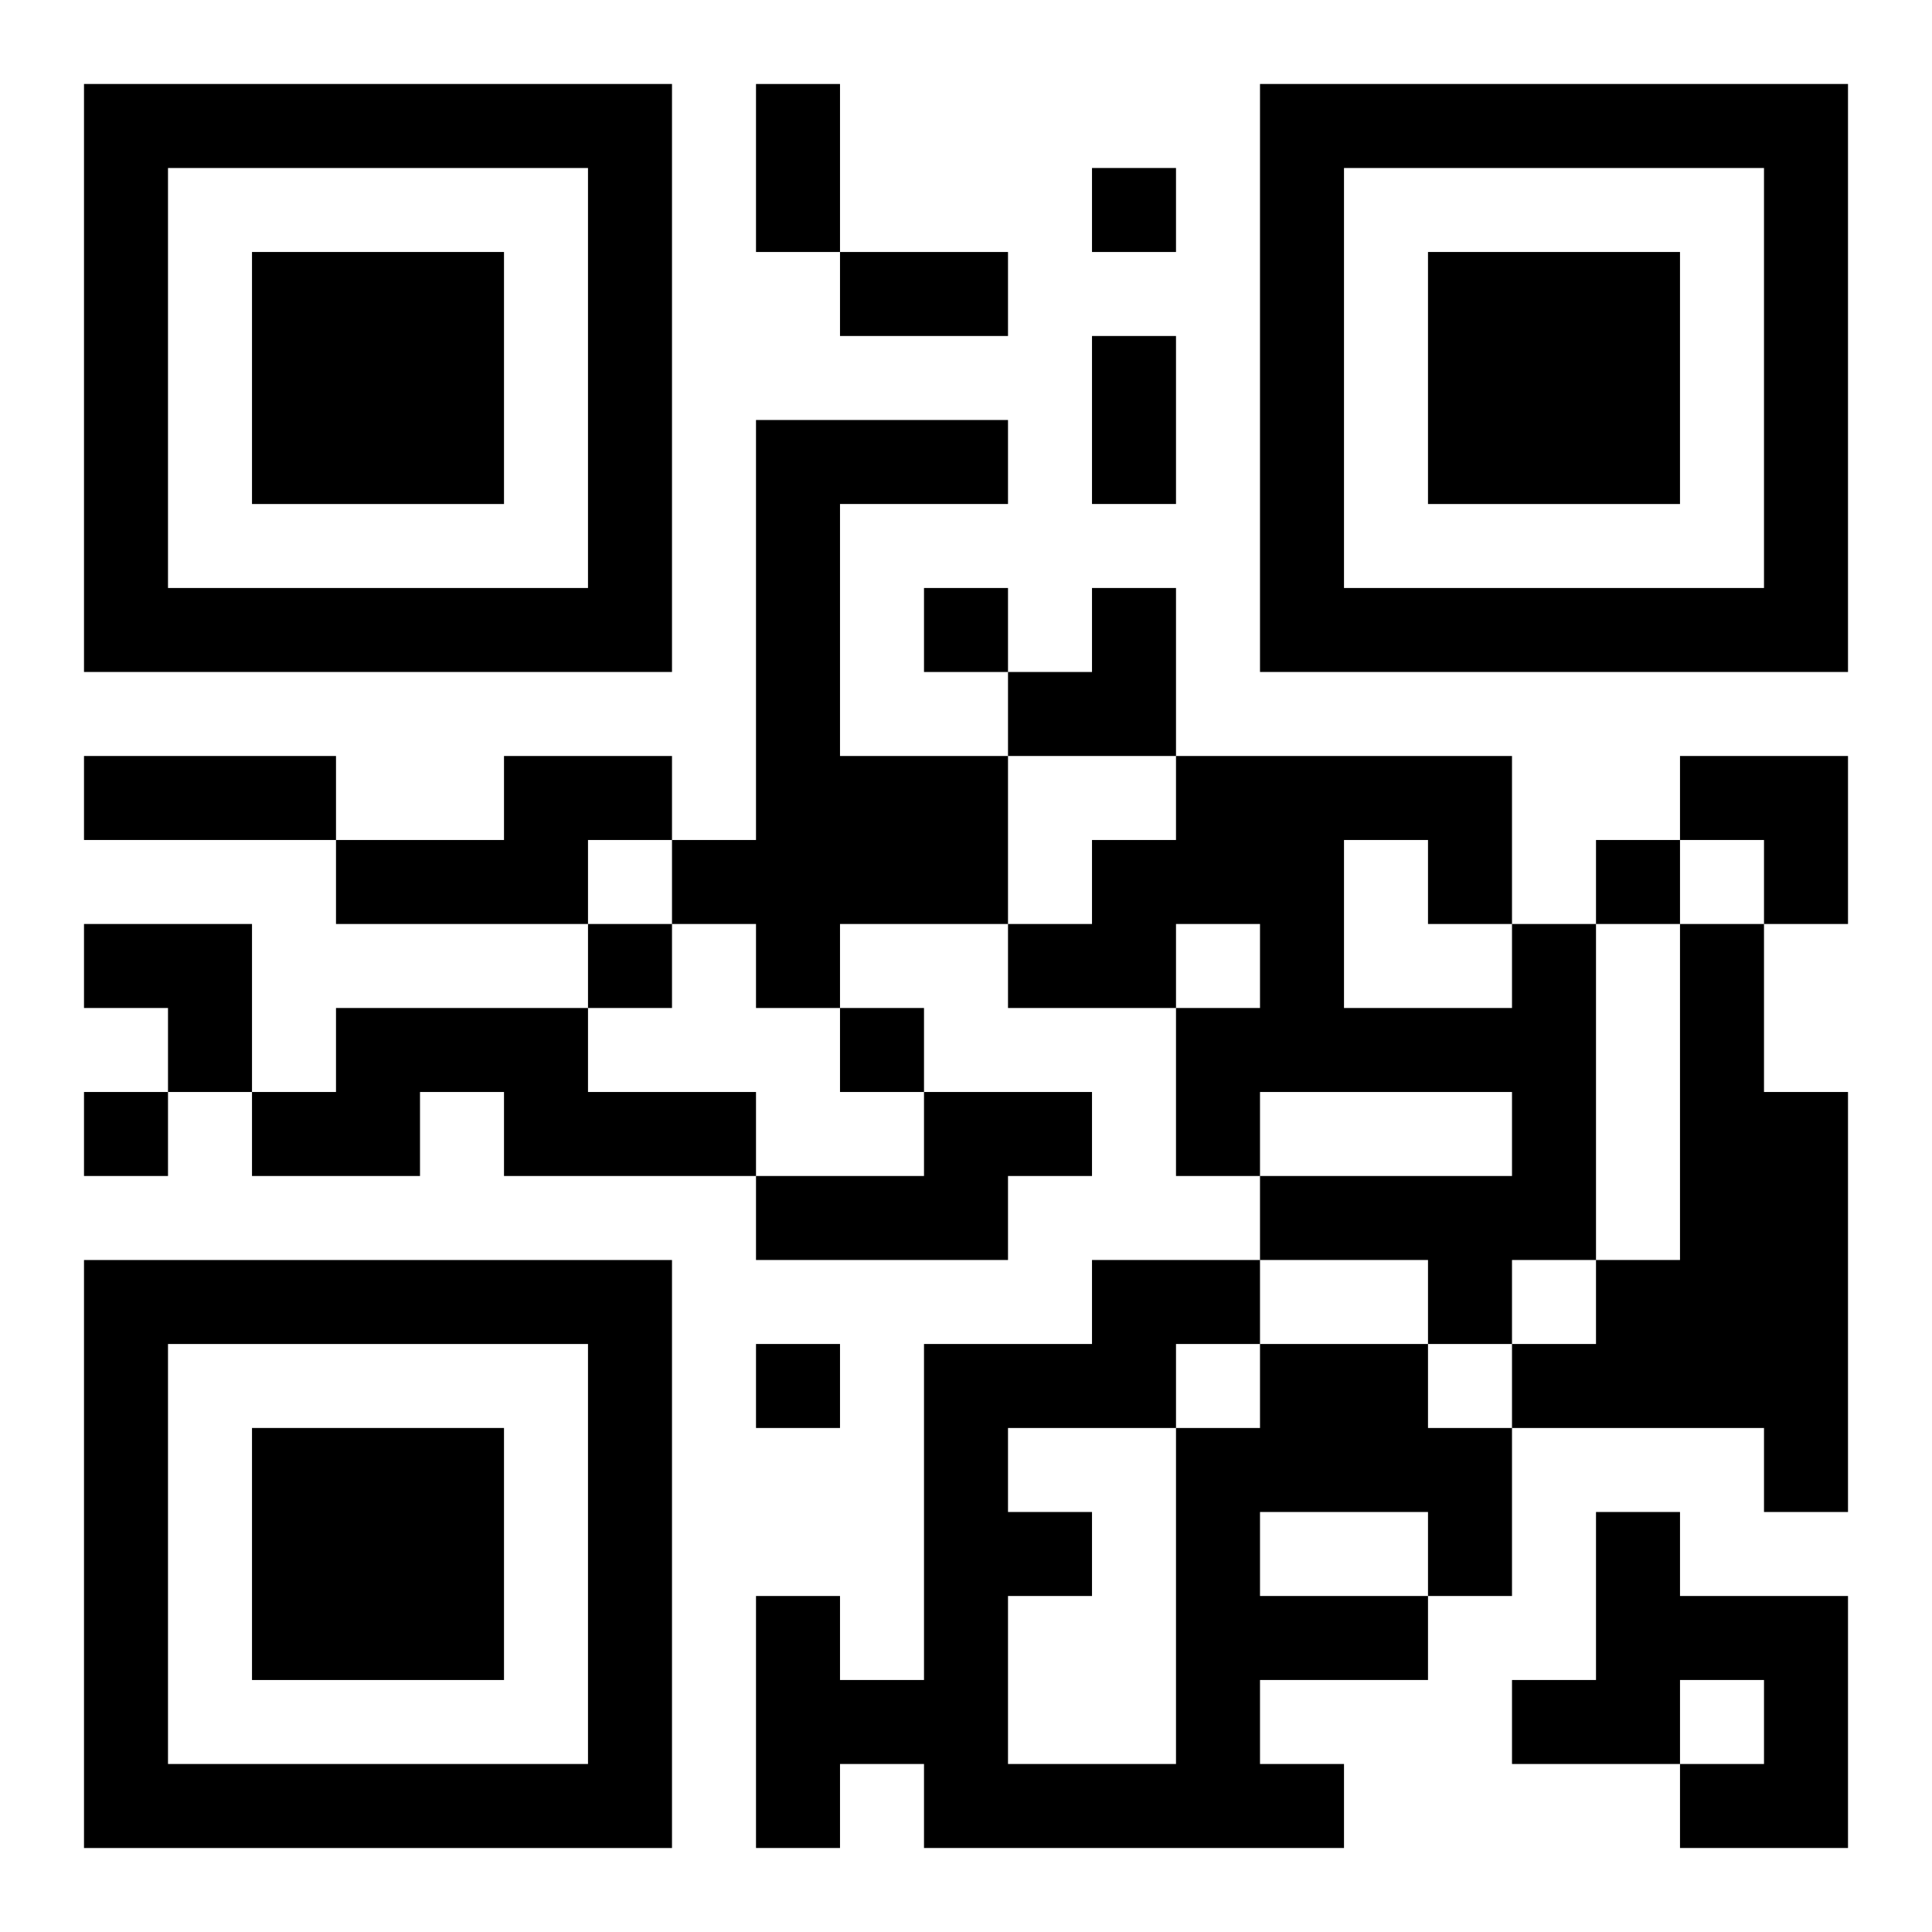 <?xml version="1.0" encoding="UTF-8"?>
<svg width="250" height="250" baseProfile="full" version="1.1" viewBox="-1 -1 23 23" xmlns="http://www.w3.org/2000/svg" xmlns:xlink="http://www.w3.org/1999/xlink"><symbol id="a"><path d="m0 7v7h7v-7h-7zm1 1h5v5h-5v-5zm1 1v3h3v-3h-3z"/></symbol><use y="-7" xlink:href="#a"/><use y="7" xlink:href="#a"/><use x="14" y="-7" xlink:href="#a"/><path d="m8 4h3v1h-2v3h2v2h-2v1h-1v-1h-1v-1h1v-5m-3 4h2v1h-1v1h-3v-1h2v-1m12 2h1v4h-1v1h-1v-1h-2v-1h3v-1h-3v1h-1v-2h1v-1h-1v1h-2v-1h1v-1h1v-1h4v2m-2-1v2h2v-1h-1v-1h-1m4 1h1v2h1v5h-1v-1h-3v-1h1v-1h1v-4m-16 1h3v1h2v1h-3v-1h-1v1h-2v-1h1v-1m7 1h2v1h-1v1h-3v-1h2v-1m4 3h2v1h1v2h-1v1h-2v1h1v1h-5v-1h-1v1h-1v-3h1v1h1v-4h2v-1h2v1m0 2v1h2v-1h-2m-1-2v1h1v-1h-1m-2 1v1h1v1h-1v2h2v-4h-2m7 1h1v1h2v3h-2v-1h1v-1h-1v1h-2v-1h1v-2m-6-16v1h1v-1h-1m-2 5v1h1v-1h-1m8 3v1h1v-1h-1m-12 1v1h1v-1h-1m3 1v1h1v-1h-1m-9 1v1h1v-1h-1m8 3v1h1v-1h-1m0-15h1v2h-1v-2m1 2h2v1h-2v-1m3 1h1v2h-1v-2m-12 5h3v1h-3v-1m11-2m1 0h1v2h-2v-1h1zm7 2h2v2h-1v-1h-1zm-19 2h2v2h-1v-1h-1z"/></svg>
